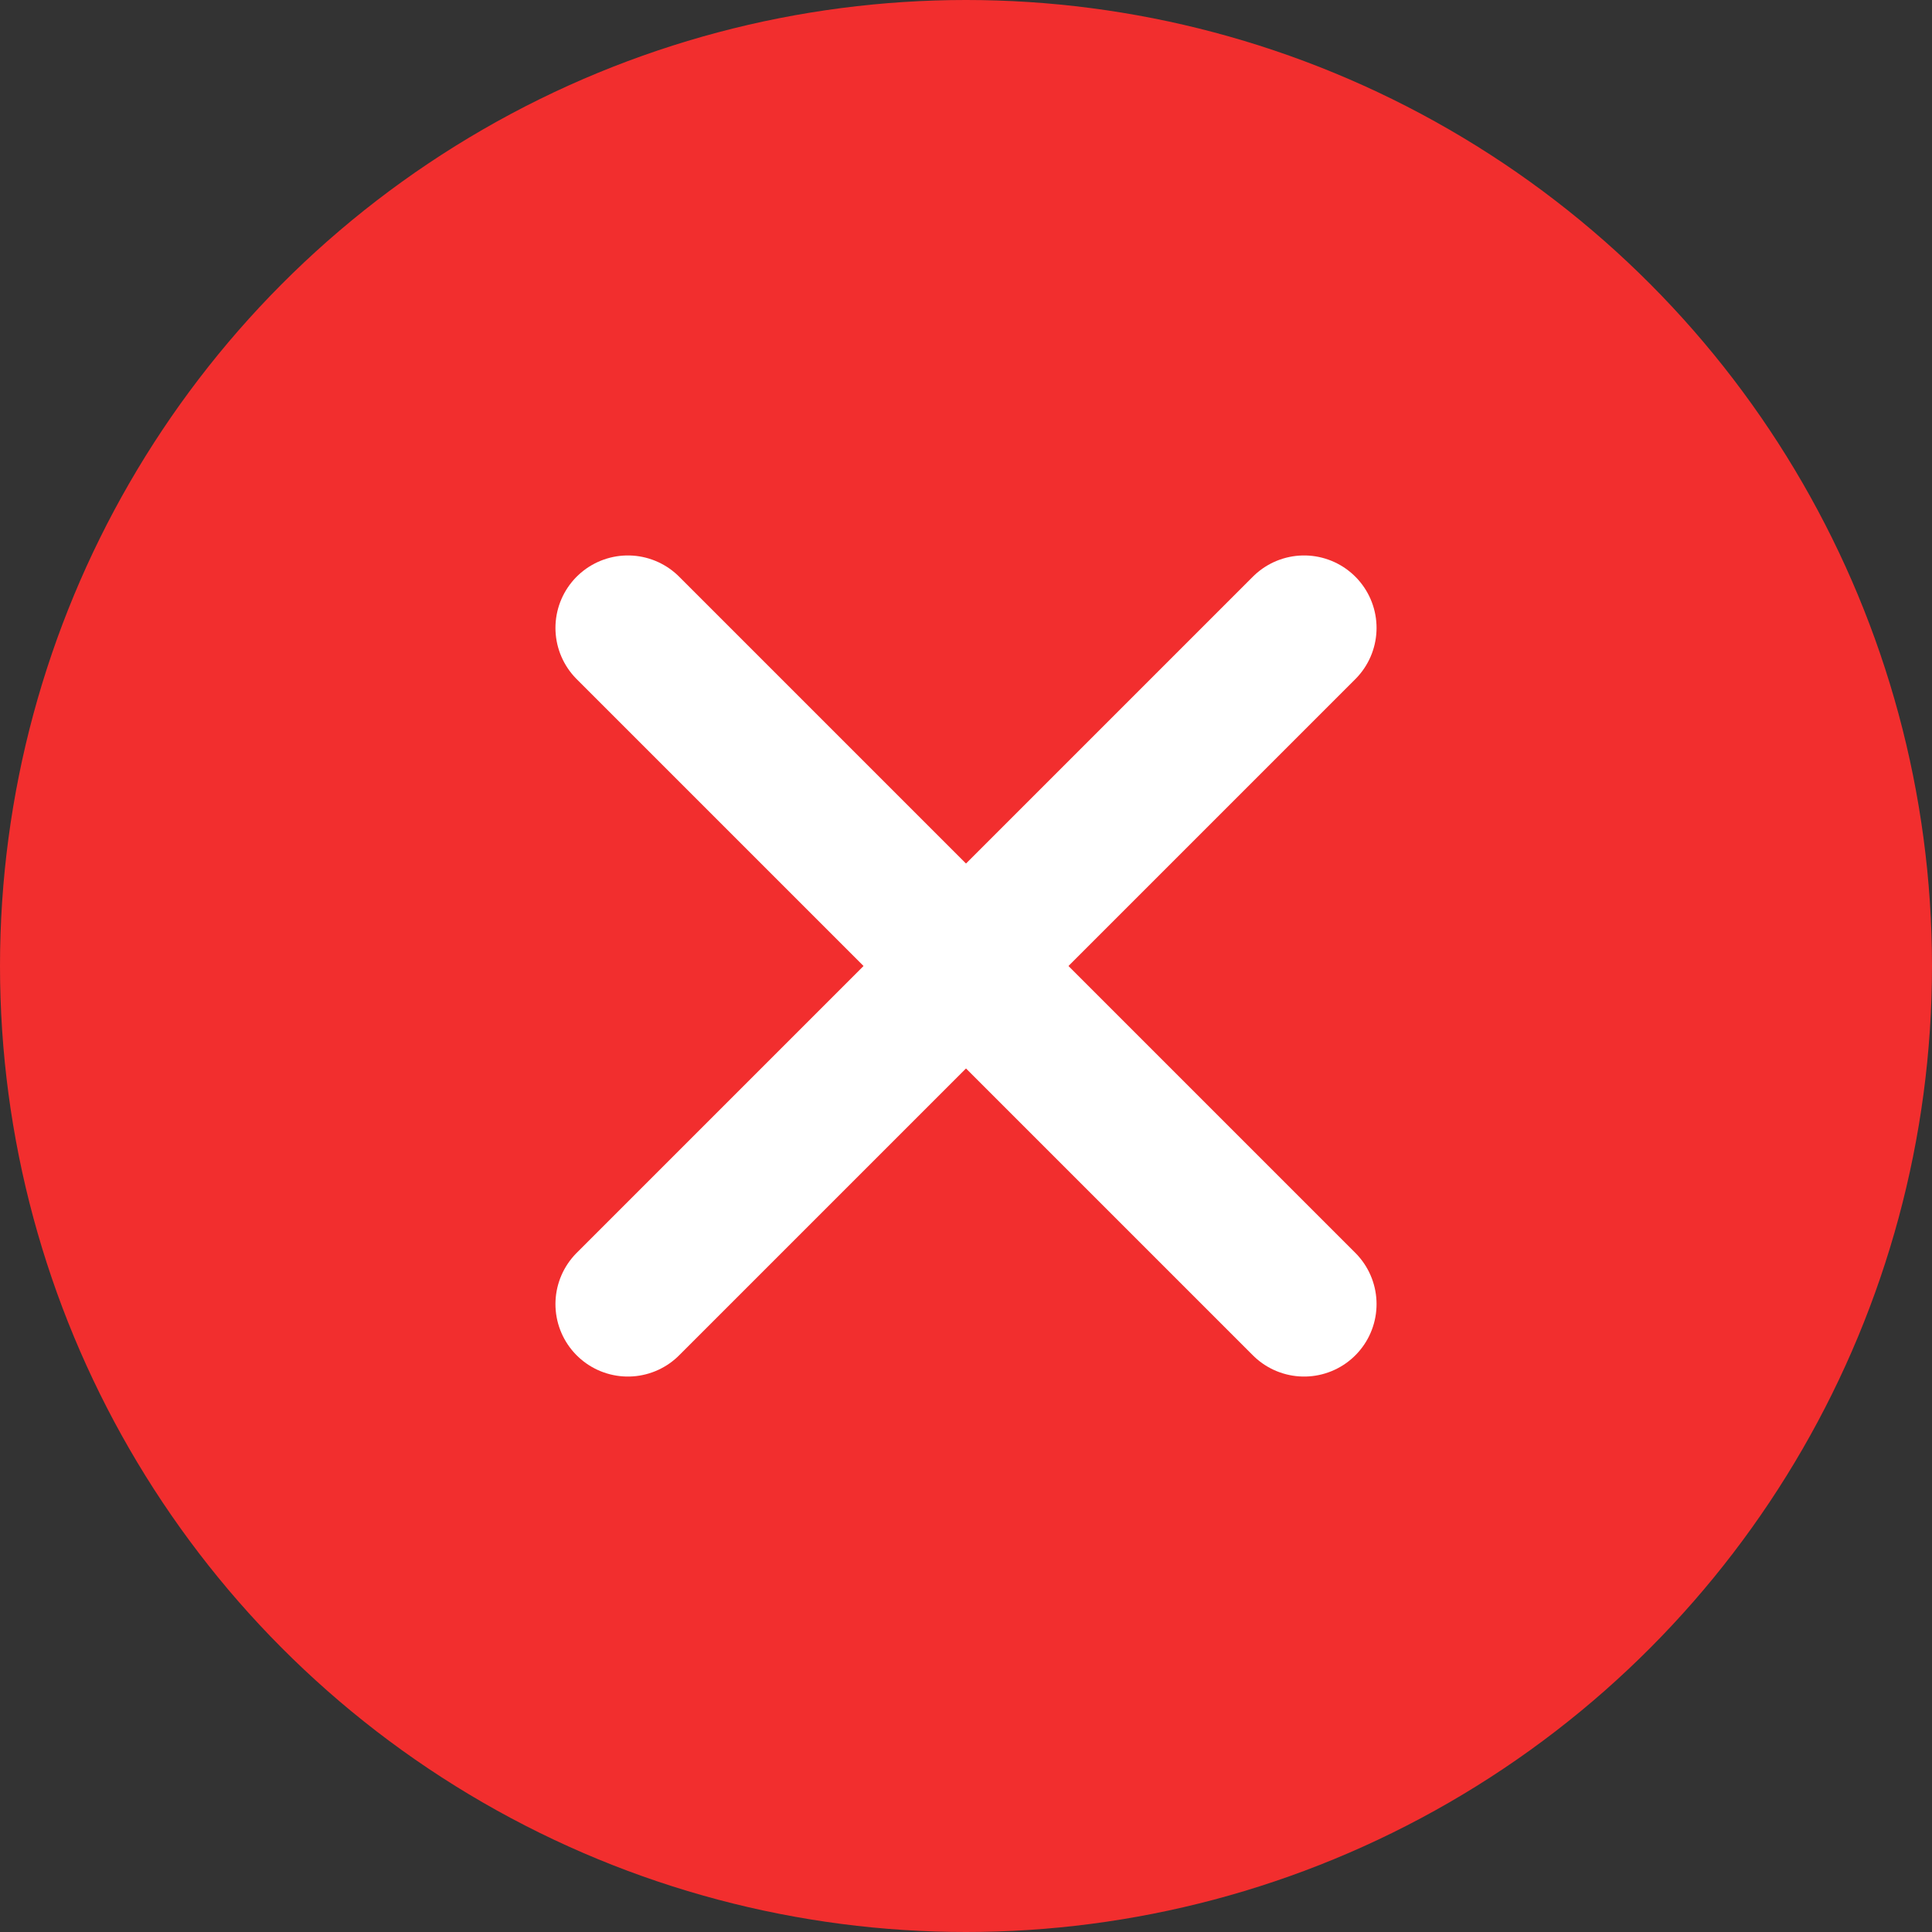 <?xml version="1.0" encoding="UTF-8"?>
<svg xmlns="http://www.w3.org/2000/svg" width="20" height="20" viewBox="0 0 20 20" fill="none">
  <rect x="0" y="0" width="20" height="20" fill="#333333" stroke="none"/>
  <circle cx="10" cy="10" r="10" fill="#F22E2E"></circle>
  <path d="M13.5 6.5L6.5 13.5" stroke="white" stroke-width="1.5" stroke-linecap="round" stroke-linejoin="round"></path>
  <path d="M6.5 6.5L13.5 13.5" stroke="white" stroke-width="1.5" stroke-linecap="round" stroke-linejoin="round"></path>
</svg>
